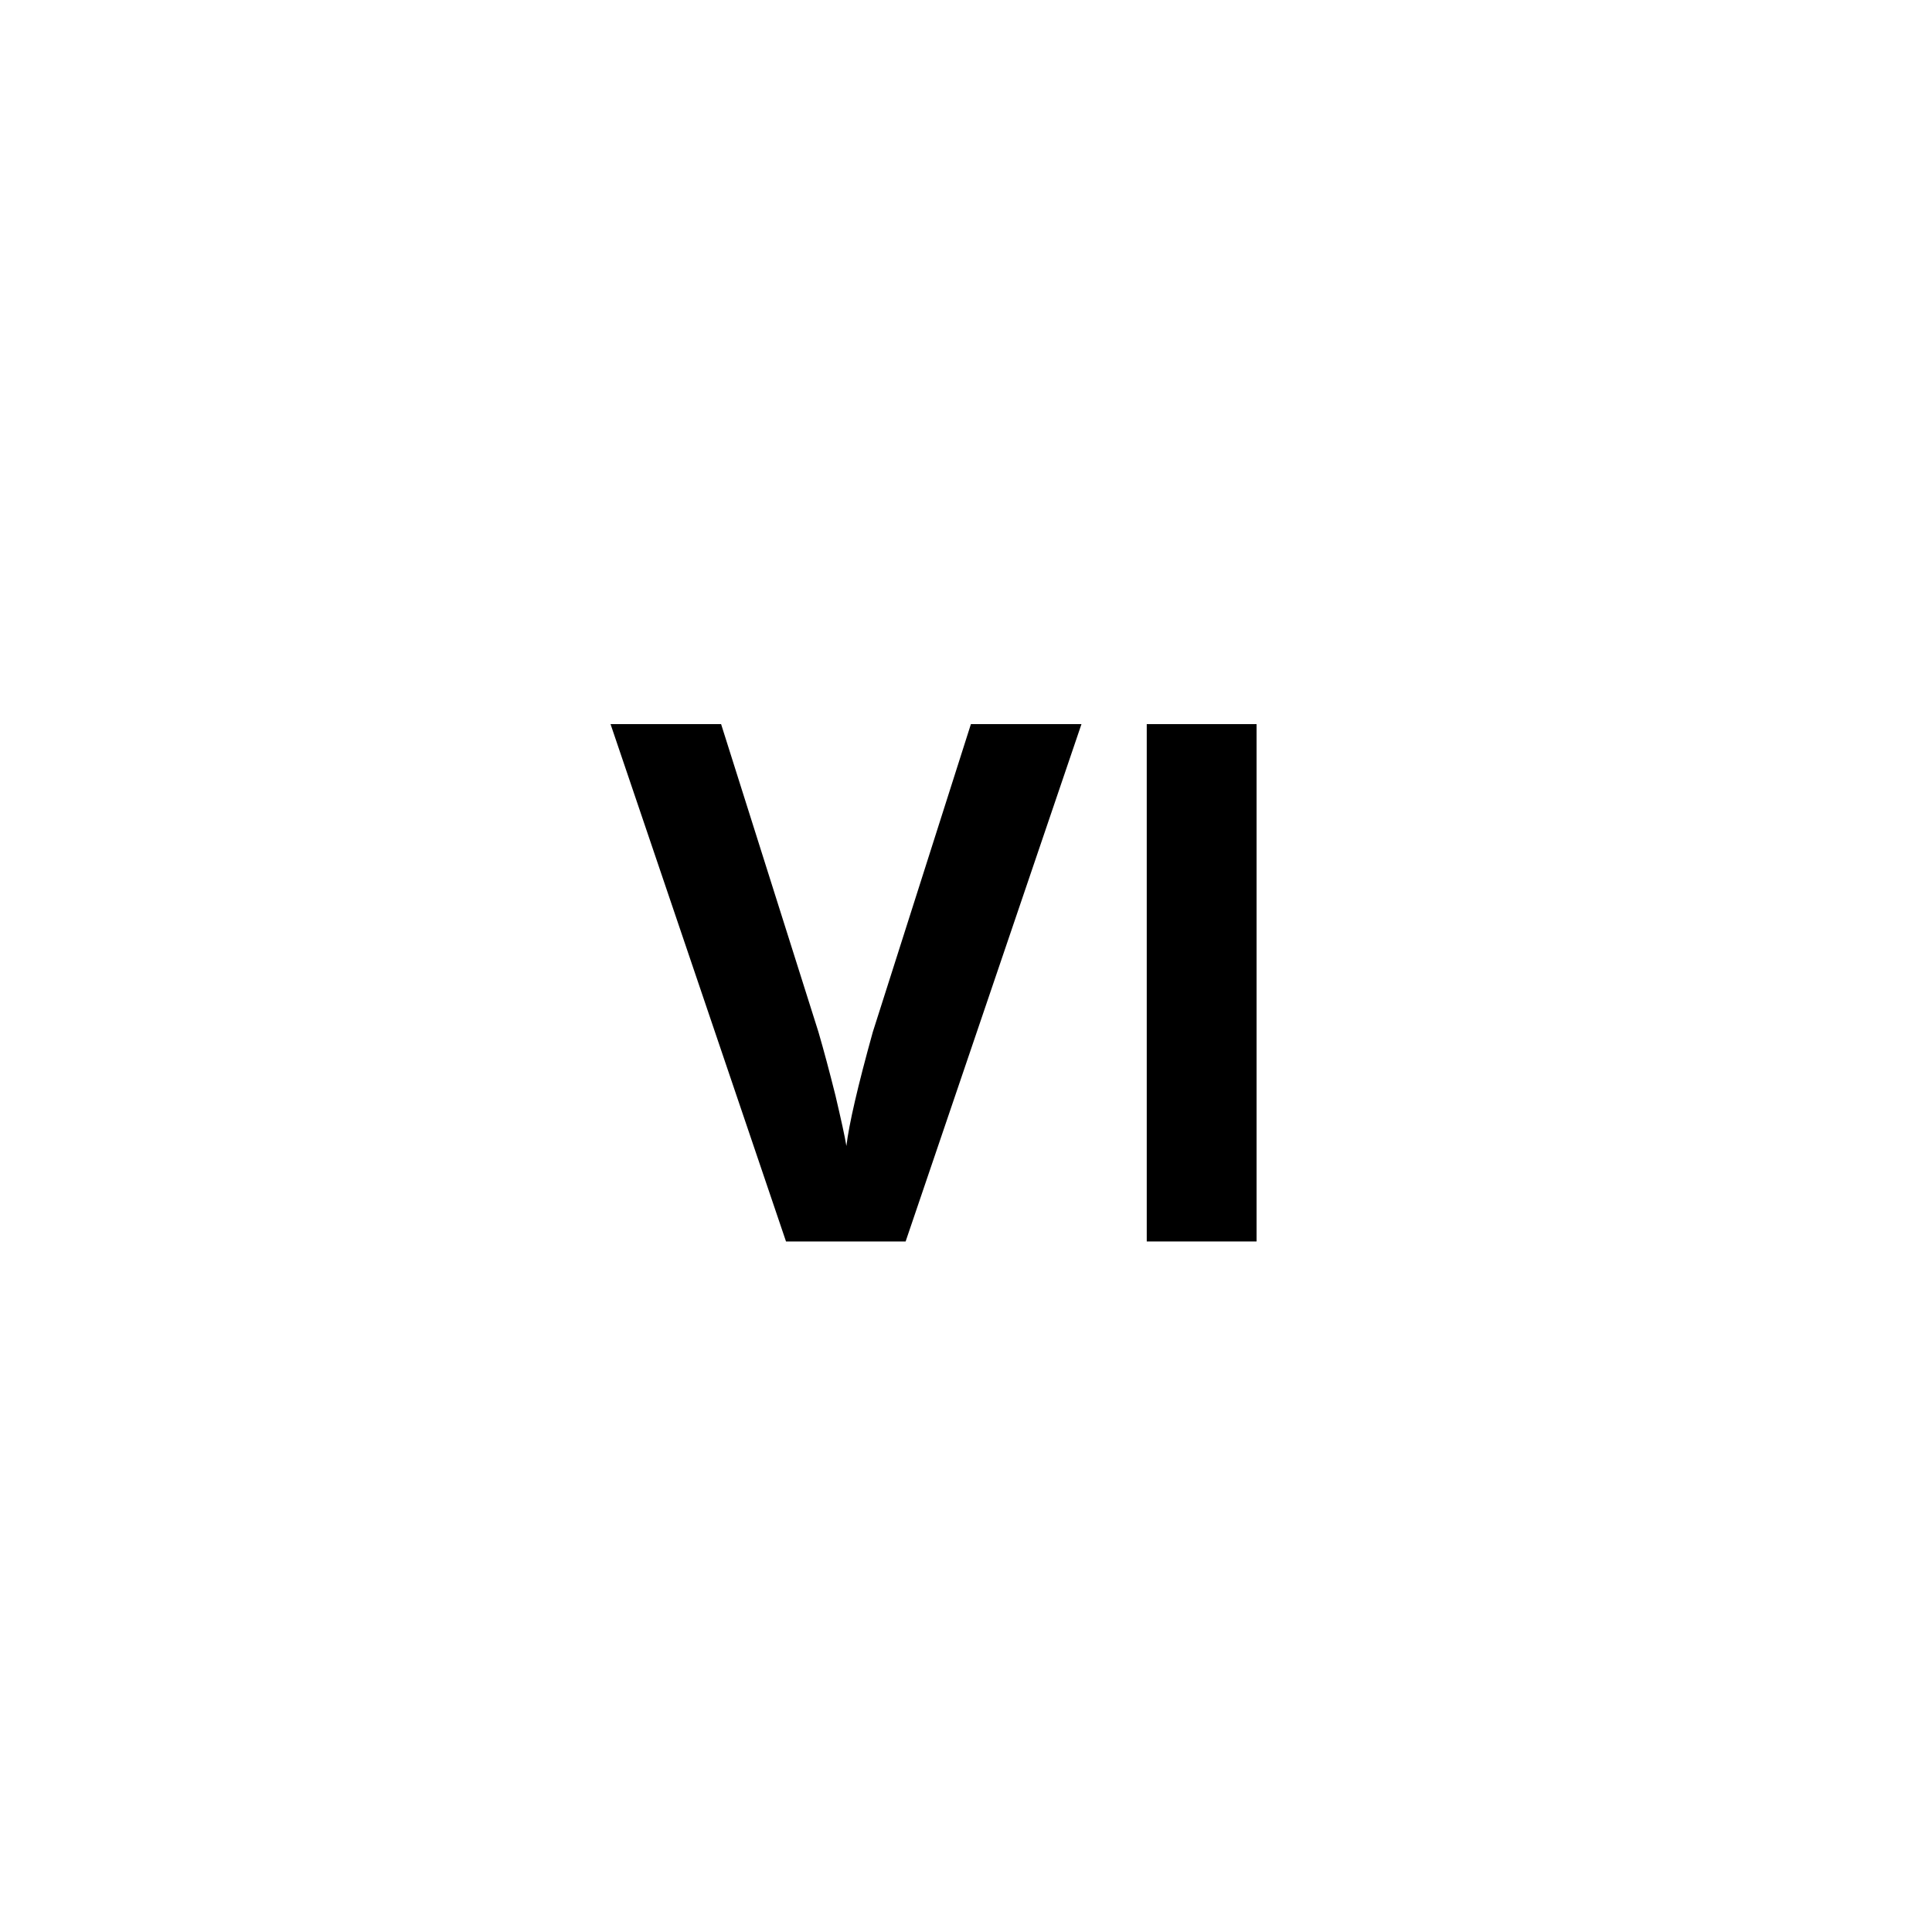 <?xml version="1.0" encoding="utf-8"?>
<!-- Generator: Adobe Illustrator 26.3.1, SVG Export Plug-In . SVG Version: 6.00 Build 0)  -->
<svg version="1.1" id="Livello_1" xmlns="http://www.w3.org/2000/svg" xmlns:xlink="http://www.w3.org/1999/xlink" x="0px" y="0px"
	 viewBox="0 0 512 512" style="enable-background:new 0 0 512 512;" xml:space="preserve">
<style type="text/css">
	.st0{enable-background:new    ;}
</style>
<g id="Livello_2_00000015326978350919010450000003921960700550490279_">
	<g id="Livello_1-2">
		<g class="st0">
			<path d="M257.3,191.9h29.3L240,329h-31.7l-46.5-137.1h29.3l25.8,81.6c1.4,4.8,2.9,10.4,4.5,16.8c1.5,6.4,2.5,10.9,2.9,13.4
				c0.7-5.8,3-15.8,7-30.2L257.3,191.9z"/>
			<path d="M303.9,329V191.9h29.1V329H303.9z"/>
		</g>
	</g>
</g>
</svg>
